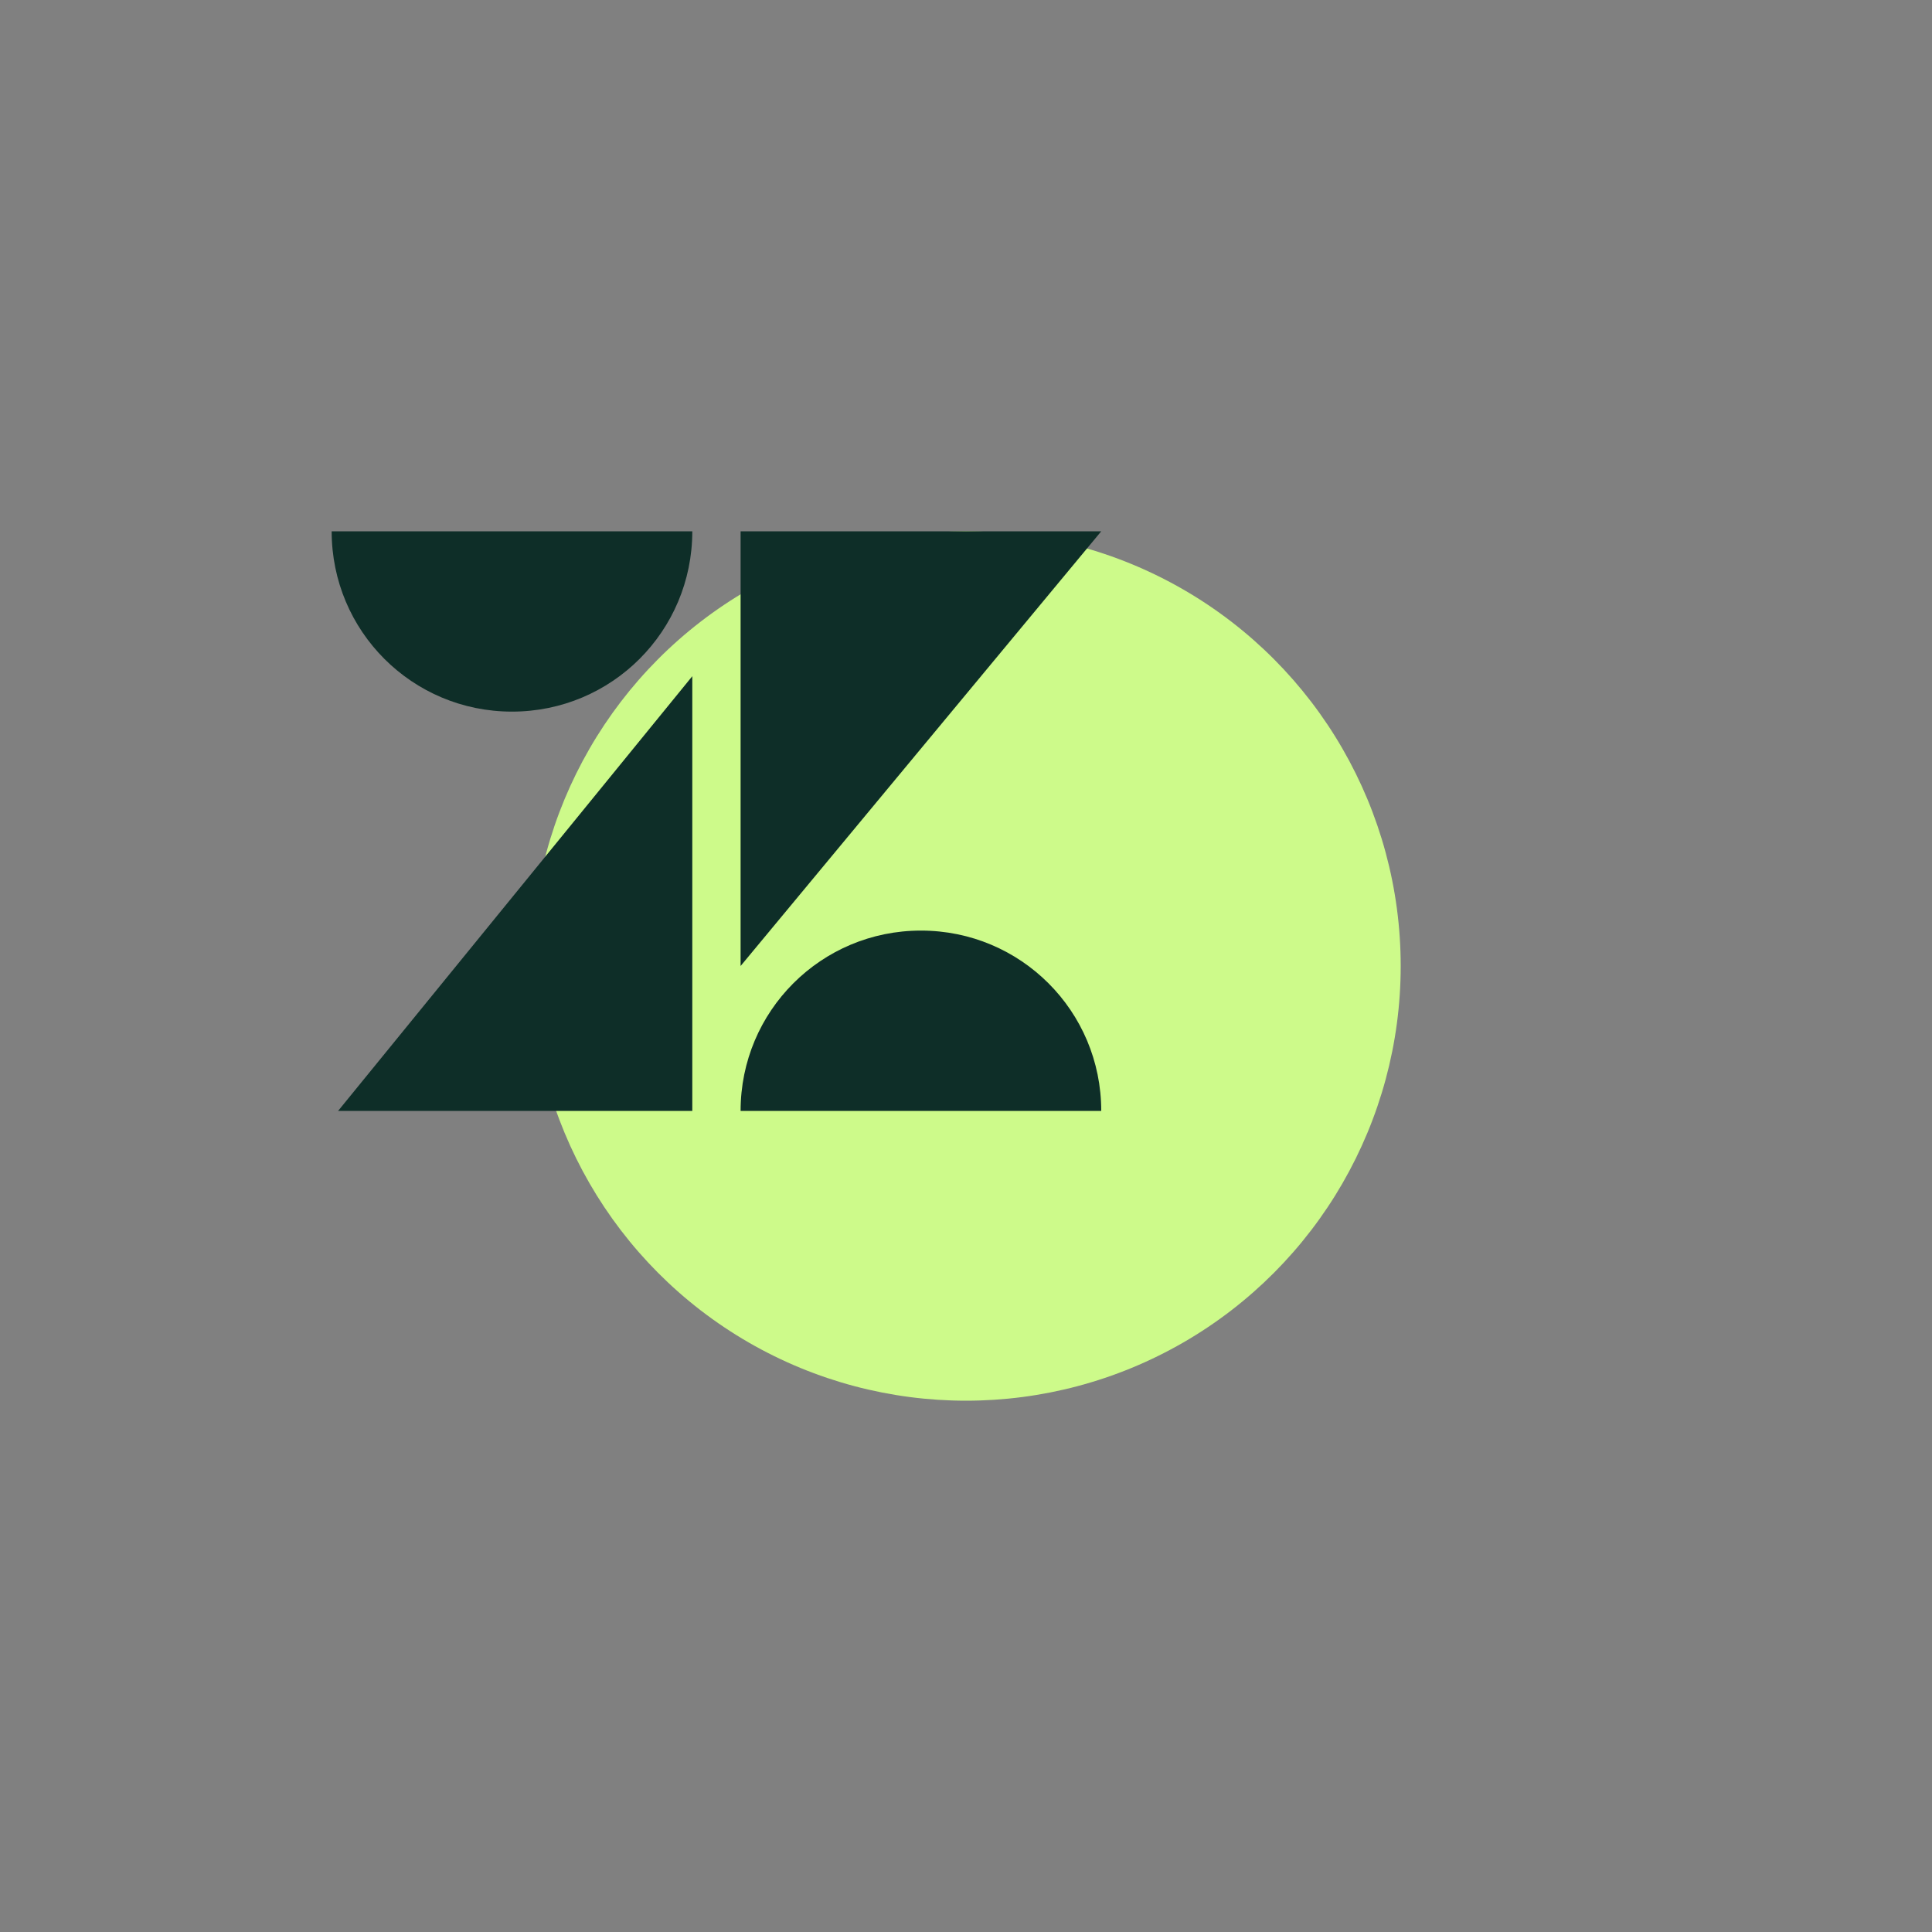 <svg xmlns="http://www.w3.org/2000/svg" viewBox="0 0 120 120">
  <rect x="0" y="0" width="120" height="120" fill="#808080" stroke="none"/>
  <style>
    .background {
      fill: #CDFA8A;
    }
    .logo {
      fill: #0E2E28;
    }
  </style>

  <!-- Background circle -->
  <circle class="background" cx="60" cy="60" r="27"/>
  
  <!-- Simplified Zendesk paths -->
  <path class="logo" d="M43 42v27h-22z"/>
  <path class="logo" d="M43 33c0 6.2-5 11.2-11.2 11.2S20.6 39.2 20.6 33H43z"/>
  <path class="logo" d="M46 69c0-6.2 5-11.2 11.2-11.2S68.4 62.8 68.4 69H46z"/>
  <path class="logo" d="M46 60V33h22.4z"/>

</svg>